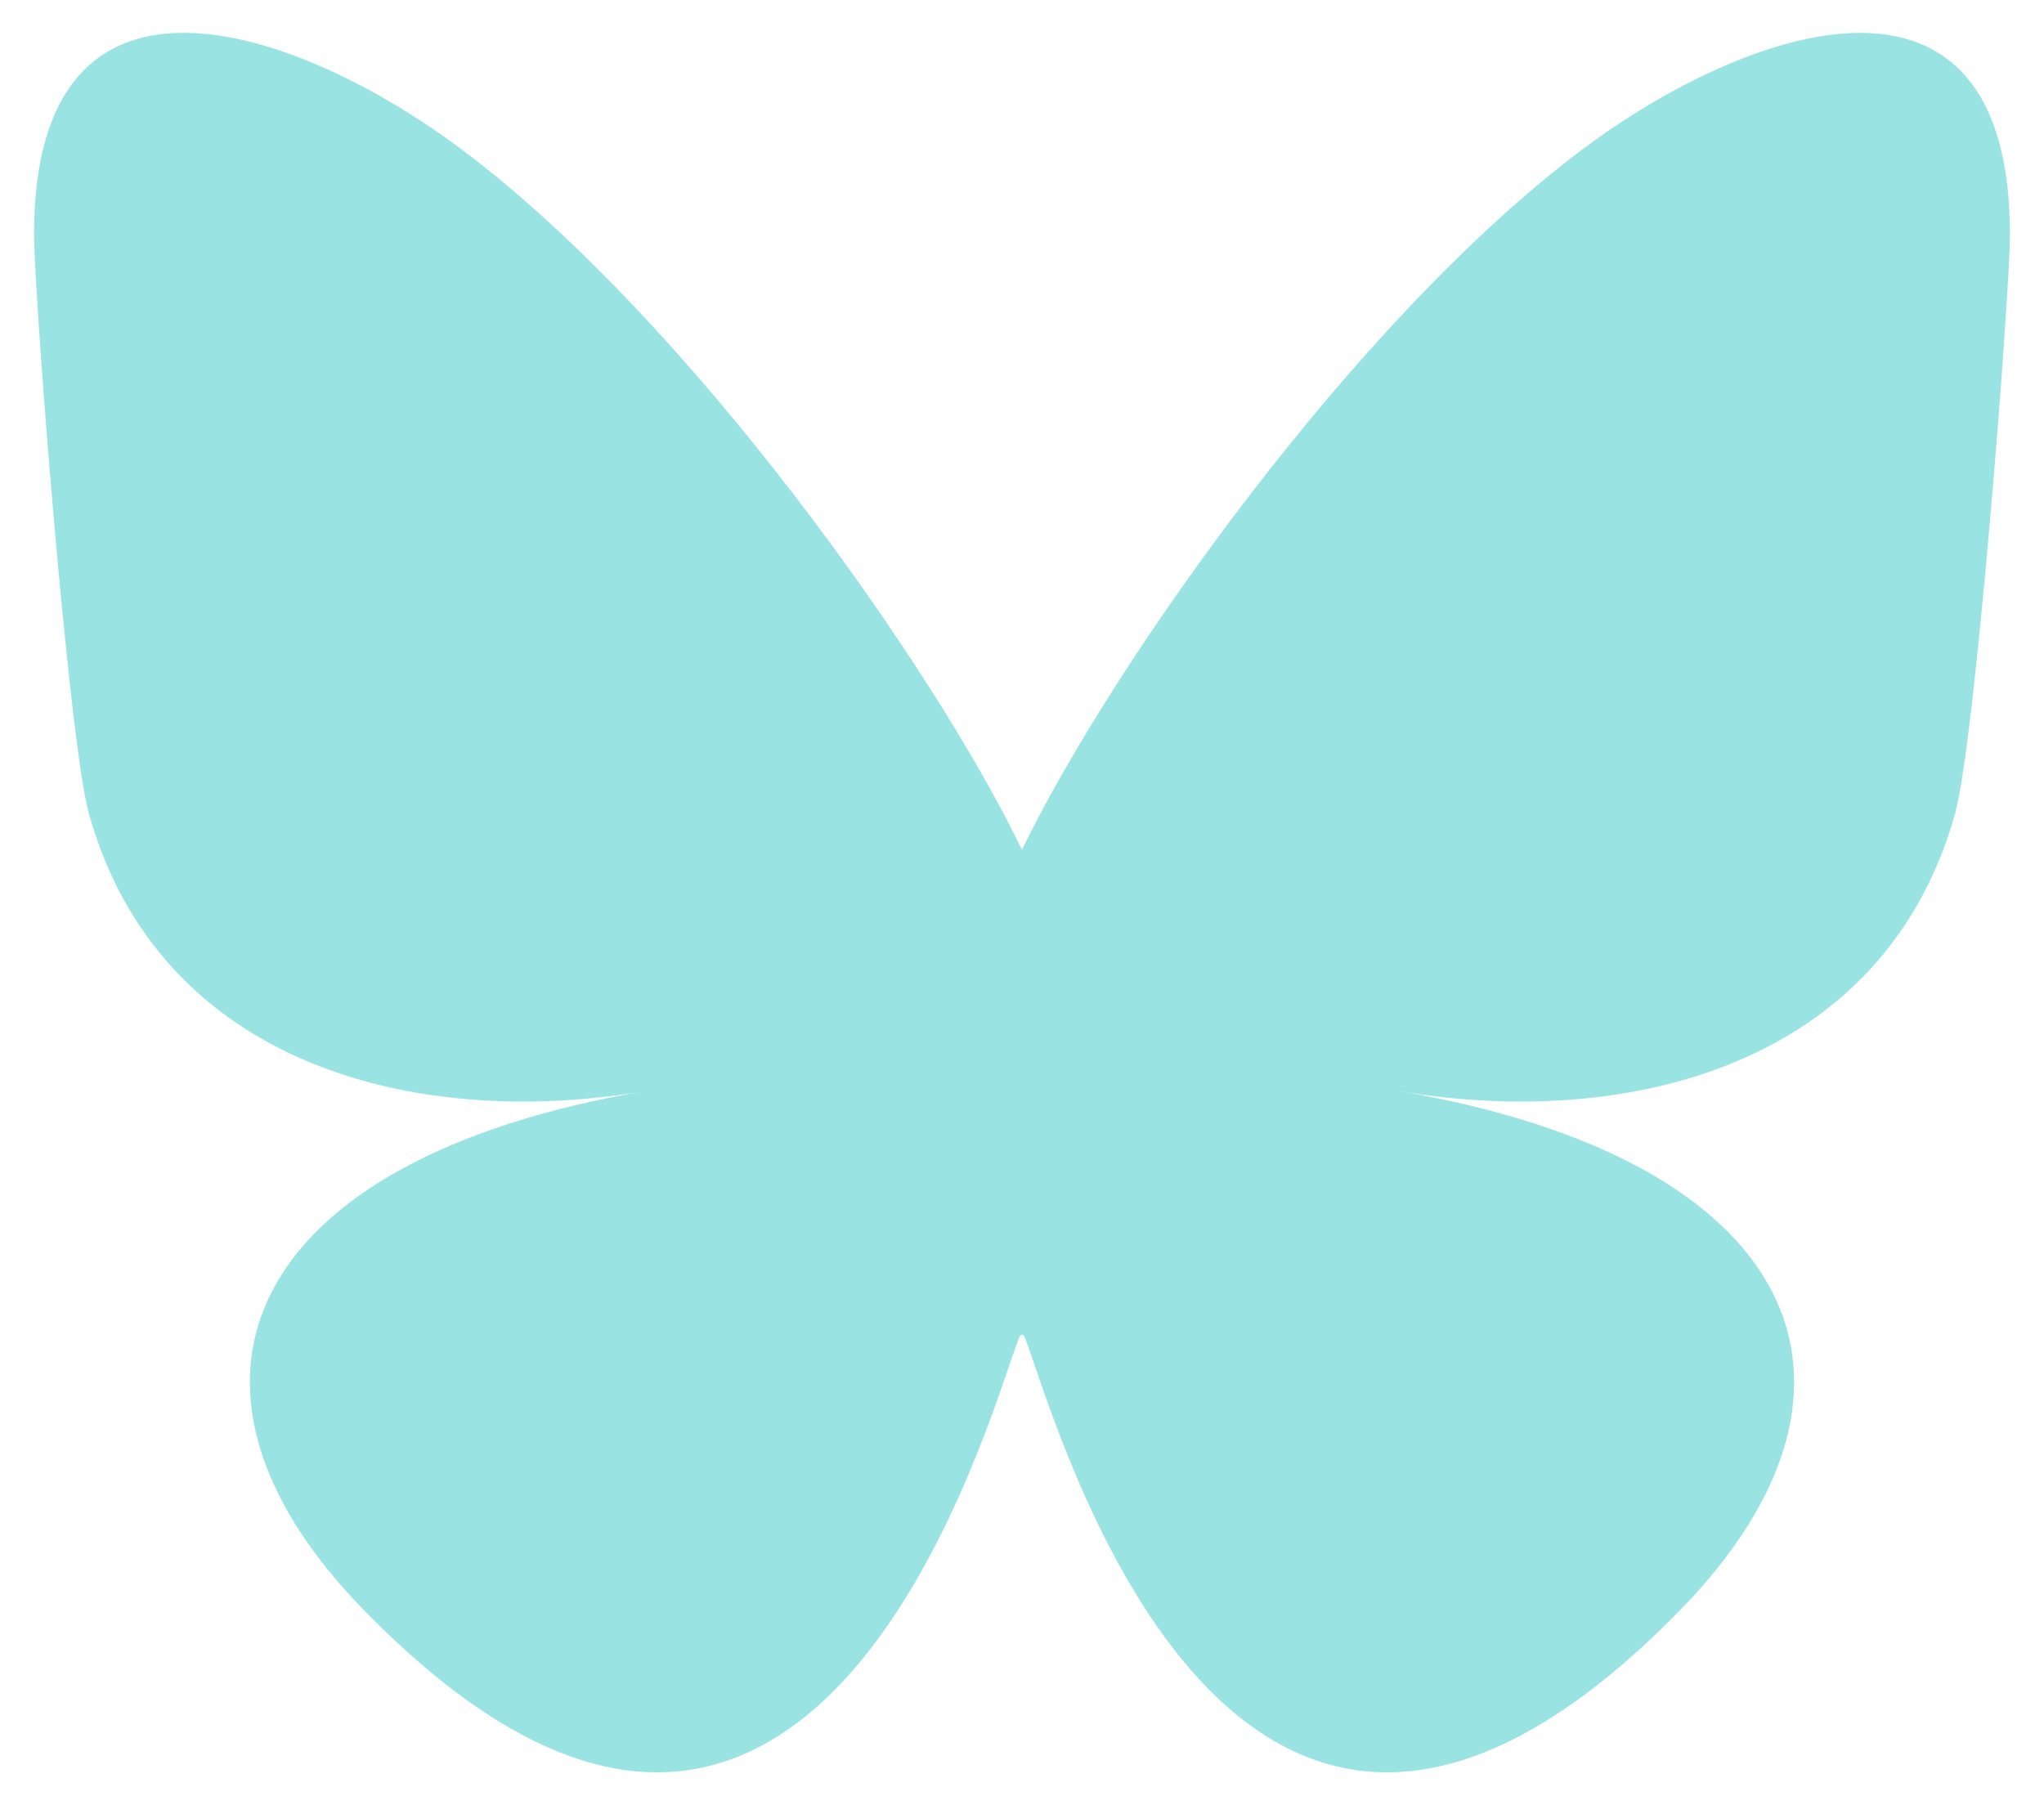 <?xml version="1.0" encoding="UTF-8"?><svg xmlns="http://www.w3.org/2000/svg" id="a" data-name="Layer 1" viewBox="0 0 600 530"><path d="m135.72,44.03c66.5,49.92,138.02,151.14,164.28,205.46,26.26-54.32,97.78-155.54,164.28-205.46,47.98-36.02,125.72-63.89,125.72,24.79,0,17.71-10.16,148.79-16.11,170.07-20.7,73.98-96.14,92.85-163.25,81.43,117.3,19.96,147.14,86.09,82.7,152.22-122.39,125.59-175.91-31.51-189.63-71.77-2.51-7.38-3.69-10.83-3.71-7.9-.02-2.94-1.19.52-3.71,7.9-13.71,40.26-67.23,197.36-189.63,71.77-64.44-66.13-34.6-132.26,82.7-152.22-67.11,11.42-142.55-7.45-163.25-81.43-5.96-21.28-16.11-152.36-16.11-170.07,0-88.69,77.74-60.82,125.72-24.79h0Z" style="fill: #99e3e3;"/></svg>